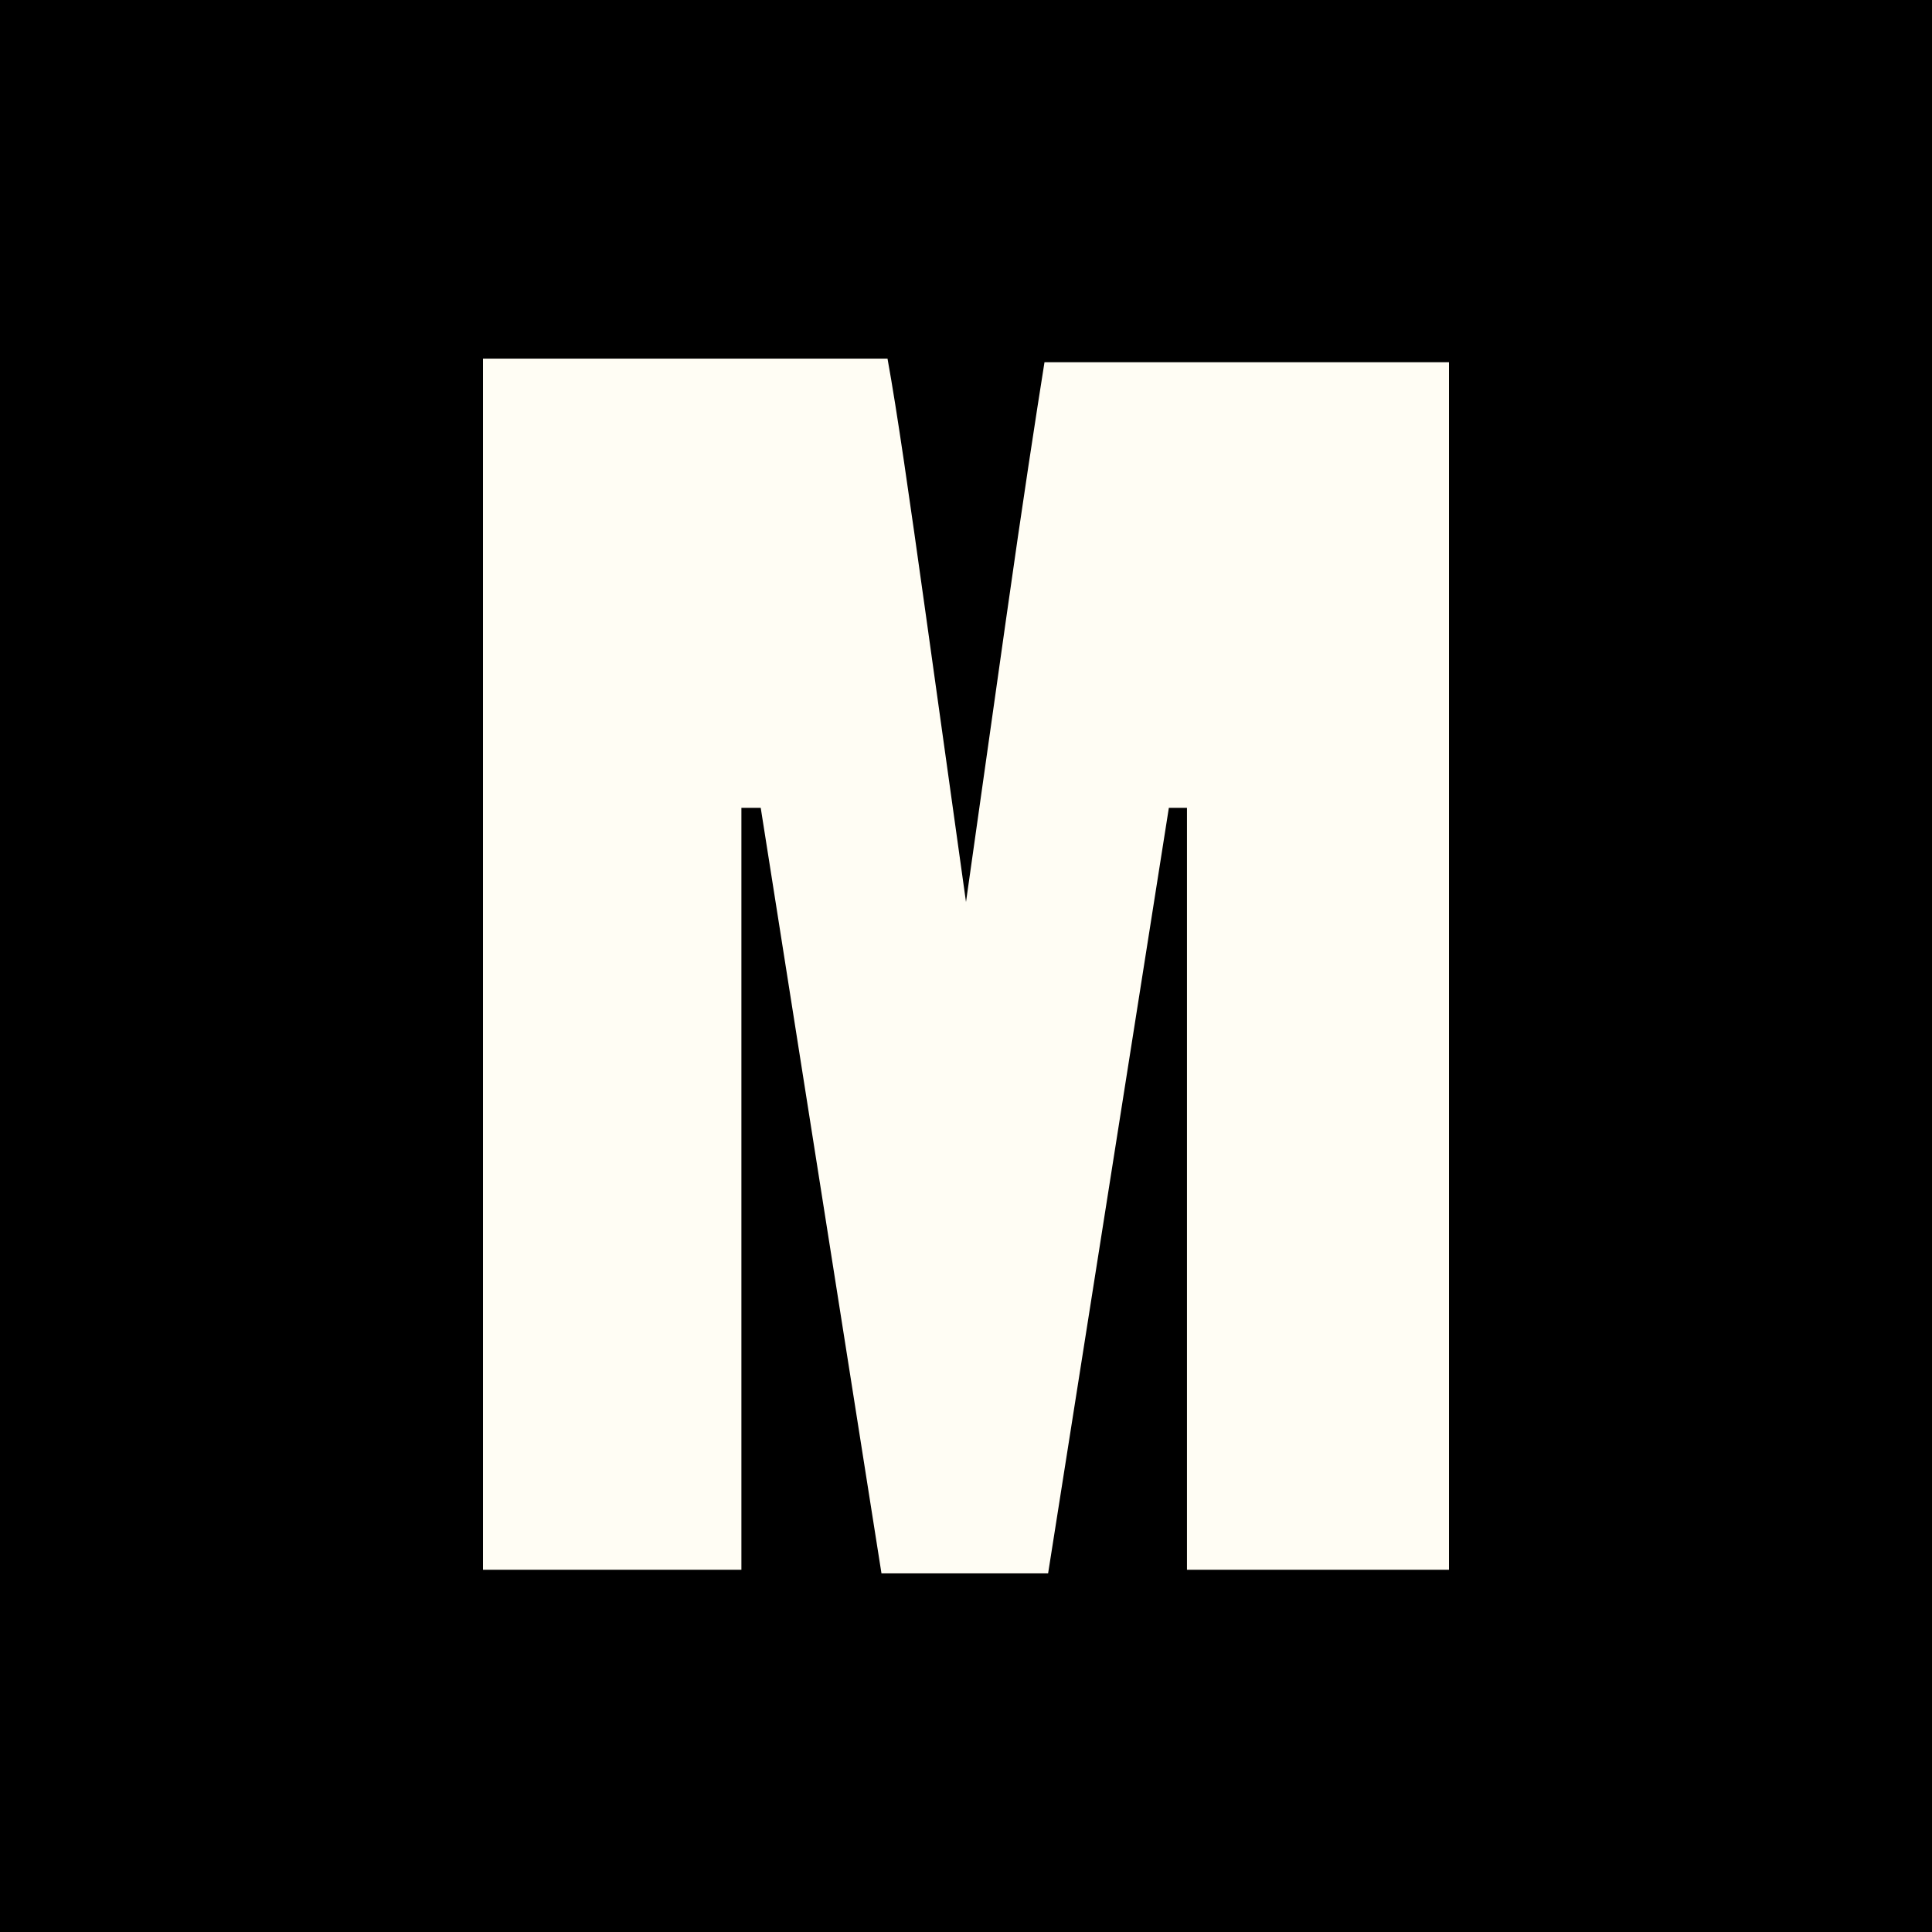 <svg xmlns="http://www.w3.org/2000/svg" viewBox="0 0 16 16"><defs><style>.cls-1{fill:#fffdf4;}</style></defs><g id="Layer_2" data-name="Layer 2"><g id="Layer_1-2" data-name="Layer 1"><rect width="16" height="16"/><path class="cls-1" d="M6.14,6.69H6.3l1,6.34H8.68l1-6.34h.15V13H12V3H8.65c-.07.44-.18,1.15-.32,2.14L8,7.47,7.67,5.11c-.14-1-.24-1.7-.32-2.14H4V13H6.14Zm3.61-.3h0Zm-3.5,0h0Z"/></g></g></svg>